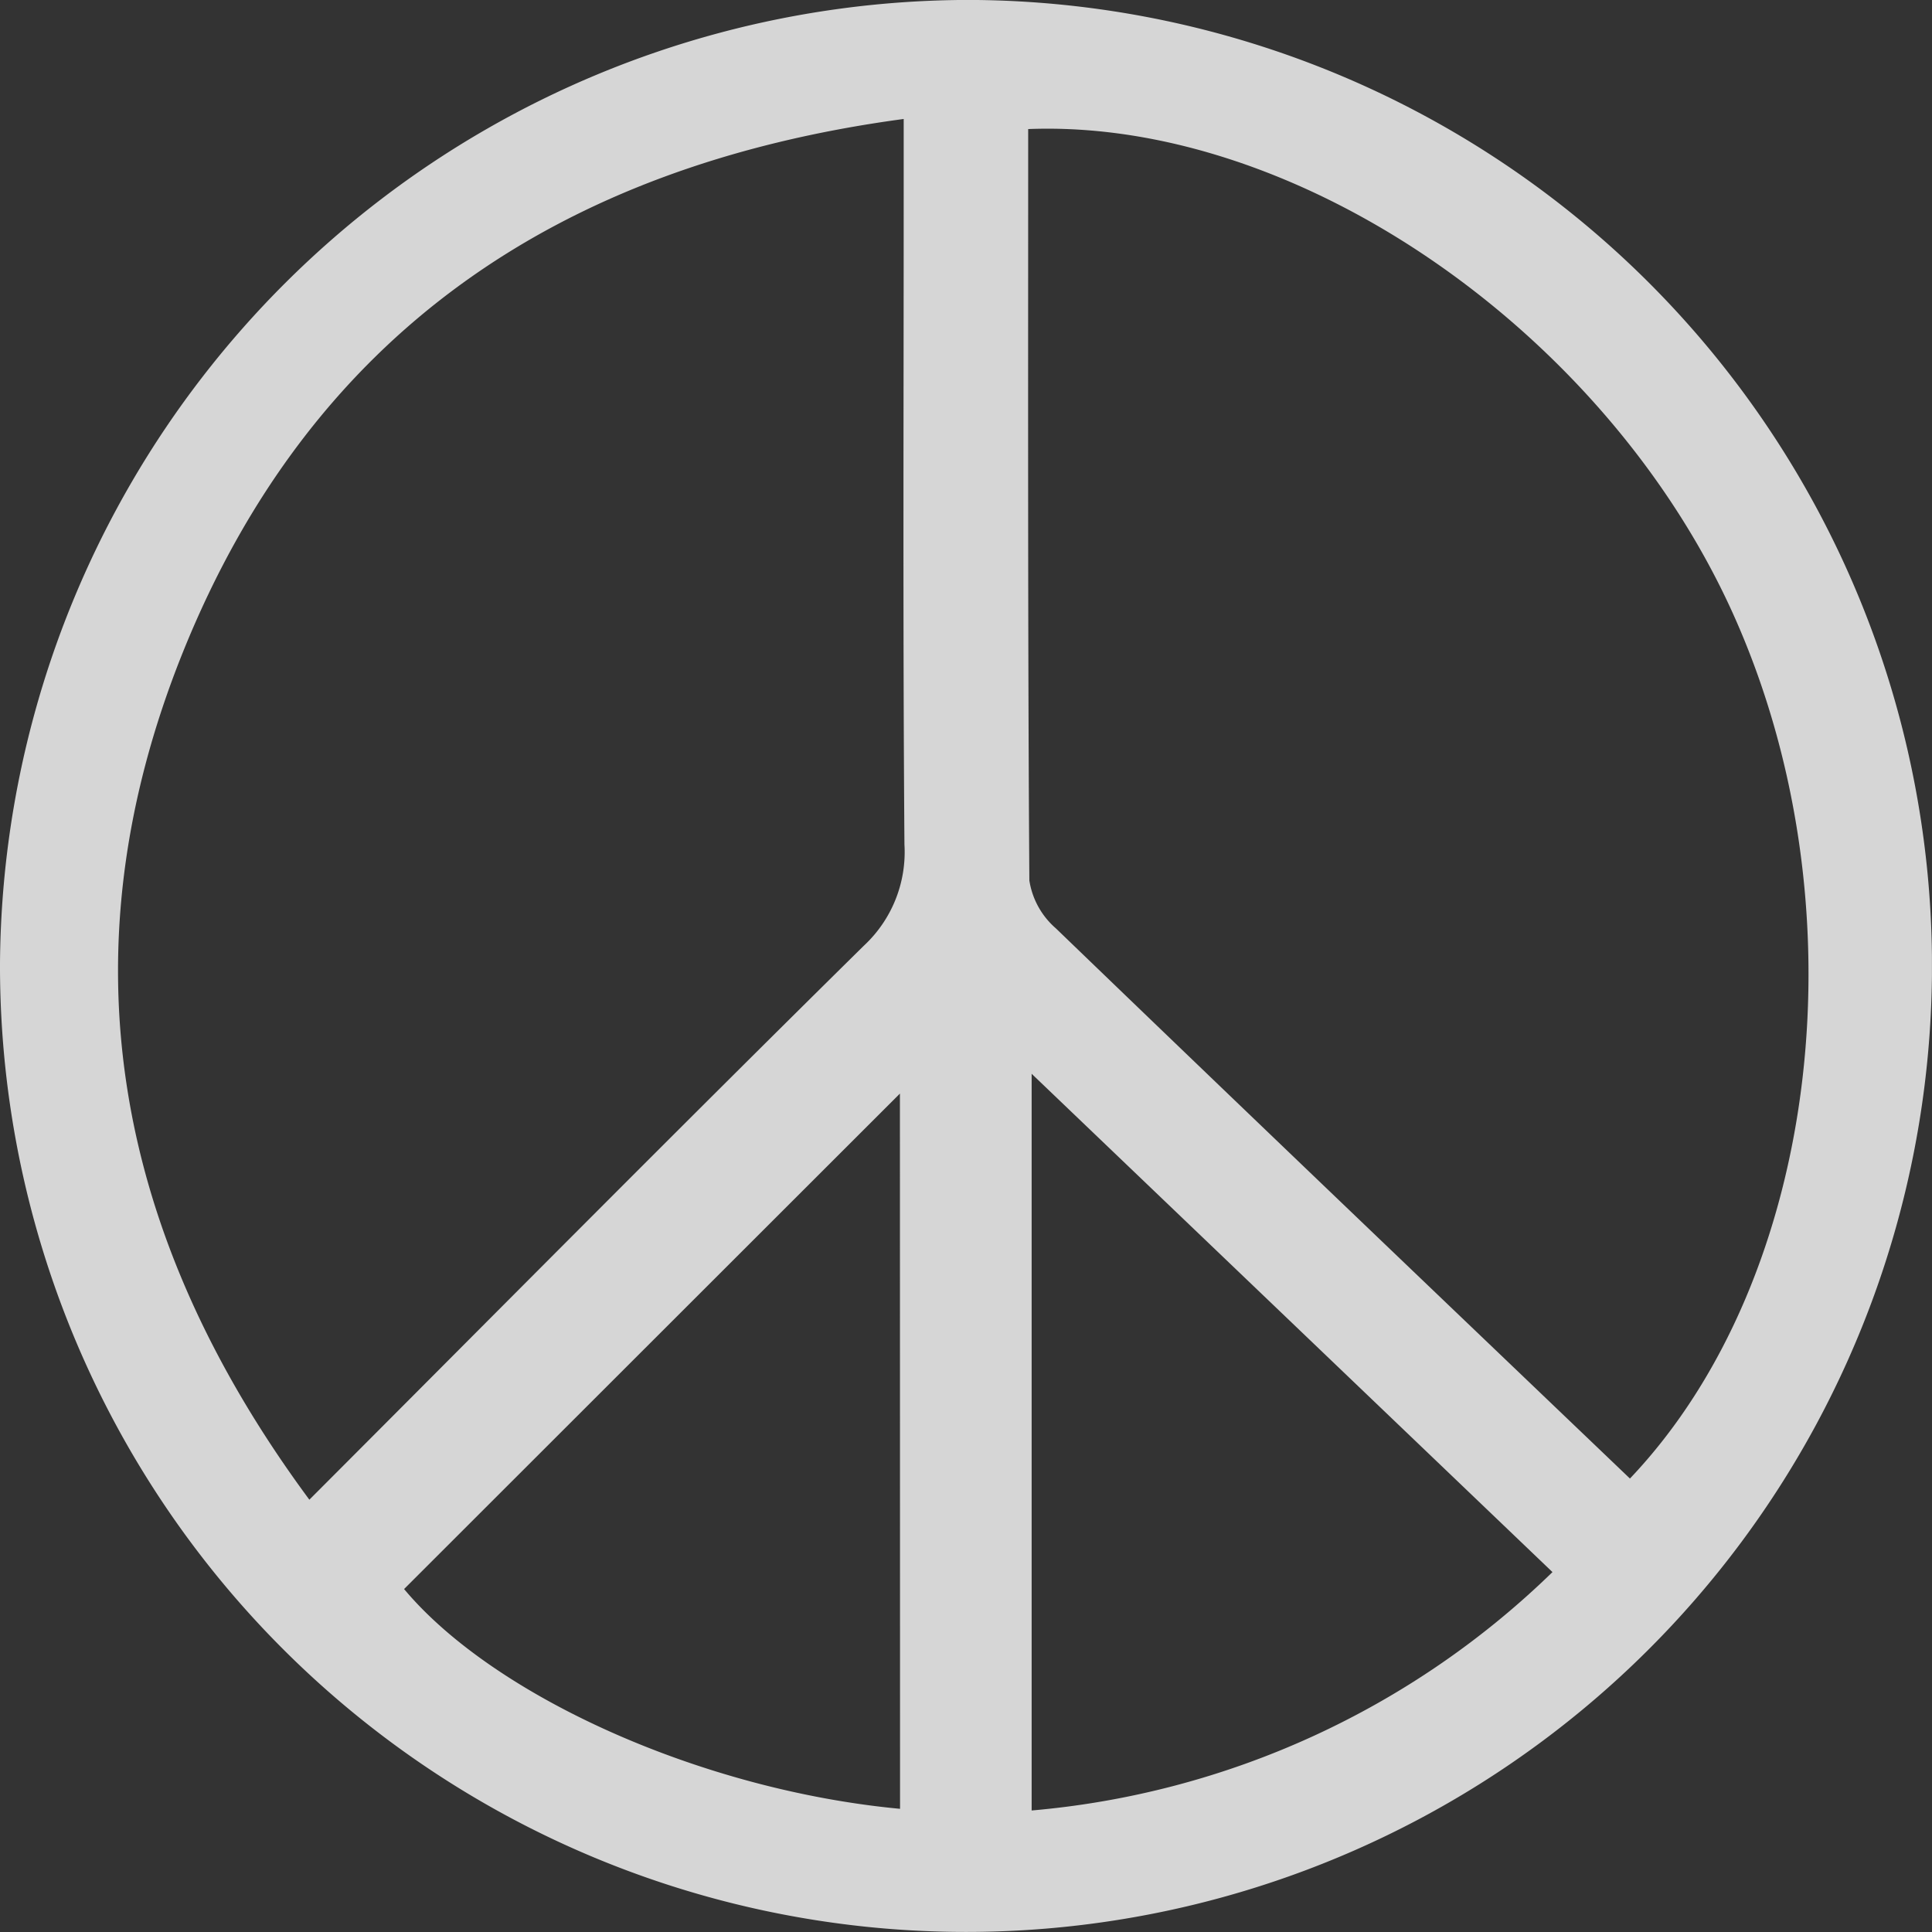 <svg viewBox="0 0 31.226 31.227" height="31.227" width="31.226" xmlns:xlink="http://www.w3.org/1999/xlink" xmlns="http://www.w3.org/2000/svg"><rect x="0" y="0" width="31.226" height="31.227" fill="#333333" stroke="none"/><defs><clipPath id="a"><rect fill="#fff" height="31.227" width="31.225"></rect></clipPath></defs><g opacity="0.8"><g clip-path="url(#a)"><path fill="#fff" transform="translate(0 -0.001)" d="M15.656,0A15.613,15.613,0,1,1,0,15.57,15.681,15.681,0,0,1,15.656,0M5,24.24c3.072-3.077,6-6.033,8.961-8.953a2.066,2.066,0,0,0,.657-1.639c-.026-3.5-.012-7-.012-10.506V1.924c-5.6.753-9.59,3.491-11.656,8.633C1.007,15.4,1.831,19.954,5,24.24m21.342-.34c3.092-3.251,3.792-9.291,1.659-14-2.062-4.549-7.03-7.984-11.383-7.813,0,4.046-.008,8.1.019,12.145a1.284,1.284,0,0,0,.429.774c3.067,2.957,6.149,5.9,9.277,8.891m-9.669-6.543V29.263a13.773,13.773,0,0,0,8.418-3.853l-8.418-8.054m-2.129.32L6.531,25.684c1.453,1.737,4.81,3.251,8.016,3.552Z"></path></g></g></svg>